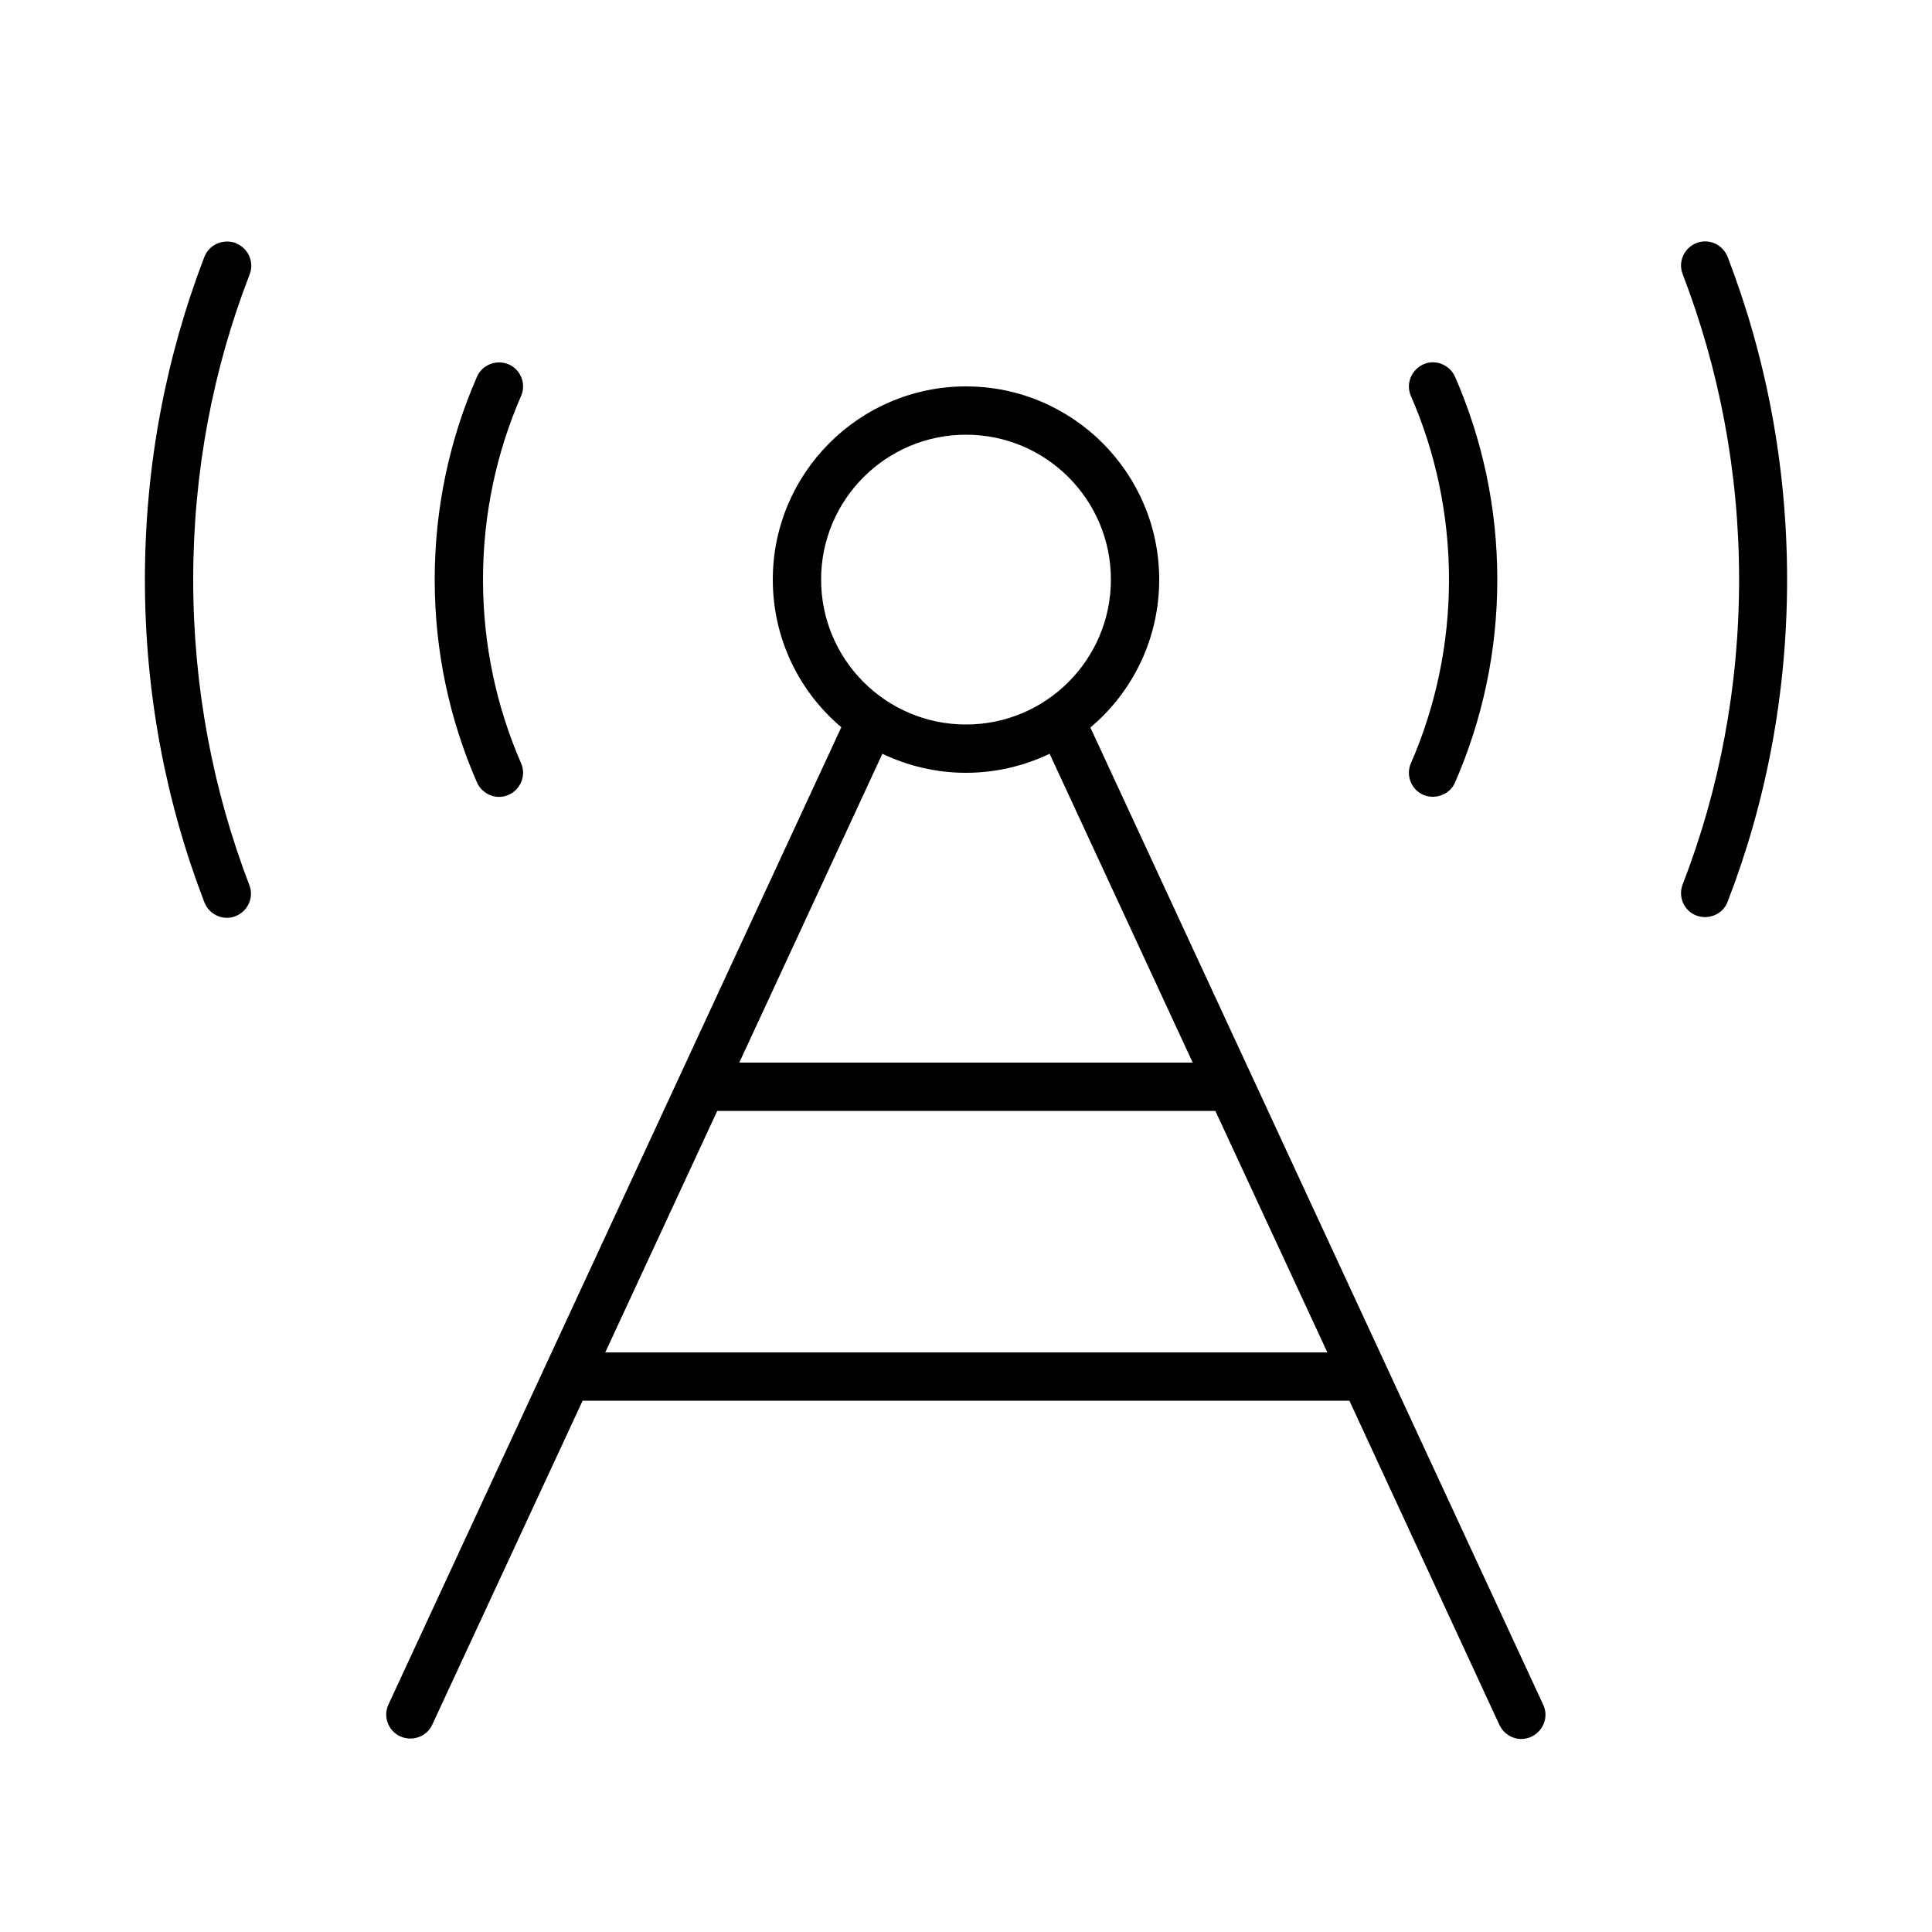 <svg xmlns="http://www.w3.org/2000/svg" viewBox="0 0 640 640"><!--! Font Awesome Pro 7.1.0 by @fontawesome - https://fontawesome.com License - https://fontawesome.com/license (Commercial License) Copyright 2025 Fonticons, Inc. --><path fill="currentColor" d="M78.1 80.5C73.9 79 69.3 81 67.7 85.1C55 118.2 48 154.2 48 192C48 229.8 55 265.9 67.7 298.9C69.3 303 73.9 305.1 78 303.5C82.1 301.9 84.2 297.3 82.6 293.2C70.6 261.9 64 227.8 64 192C64 156.2 70.6 122.1 82.7 90.9C84.3 86.8 82.2 82.1 78.1 80.6zM562 80.5C557.9 82.1 555.8 86.7 557.4 90.8C569.4 122 576.1 156.1 576.1 191.9C576.1 227.7 569.5 261.8 557.4 293C555.8 297.1 557.9 301.8 562 303.3C566.1 304.8 570.8 302.8 572.3 298.7C585 265.9 592 229.8 592 192C592 154.2 585 118.1 572.3 85.1C570.7 81 566.1 78.9 562 80.5zM320 144C346.5 144 368 165.5 368 192C368 218.5 346.5 240 320 240C293.5 240 272 218.5 272 192C272 165.5 293.5 144 320 144zM361.3 240.9C375.2 229.2 384 211.6 384 192C384 156.7 355.3 128 320 128C284.7 128 256 156.7 256 192C256 211.6 264.8 229.2 278.7 240.9L128.7 564.6C126.8 568.6 128.6 573.4 132.6 575.2C136.6 577 141.4 575.3 143.2 571.3L193 464L447 464L496.7 571.4C498.6 575.4 503.3 577.2 507.3 575.3C511.3 573.4 513.1 568.7 511.2 564.7L361.2 241zM439.6 448L200.5 448L237.6 368L402.6 368L439.7 448zM347.7 249.7L395.1 352L244.9 352L292.3 249.7C300.7 253.7 310.1 256 320 256C329.9 256 339.3 253.7 347.7 249.7zM172.6 131.2C174.4 127.2 172.5 122.4 168.5 120.7C164.5 119 159.7 120.8 158 124.8C149 145.4 144 168.1 144 192C144 215.9 149 238.6 158 259.2C159.8 263.2 164.5 265.1 168.5 263.3C172.5 261.5 174.4 256.8 172.6 252.8C164.5 234.2 160 213.6 160 192C160 170.4 164.5 149.8 172.6 131.2zM482 124.8C480.2 120.8 475.5 118.9 471.5 120.7C467.5 122.5 465.6 127.2 467.4 131.2C475.5 149.8 480 170.4 480 192C480 213.6 475.5 234.2 467.4 252.8C465.6 256.8 467.5 261.6 471.5 263.3C475.5 265 480.3 263.2 482 259.2C491 238.6 496 215.9 496 192C496 168.1 491 145.4 482 124.8z"/></svg>